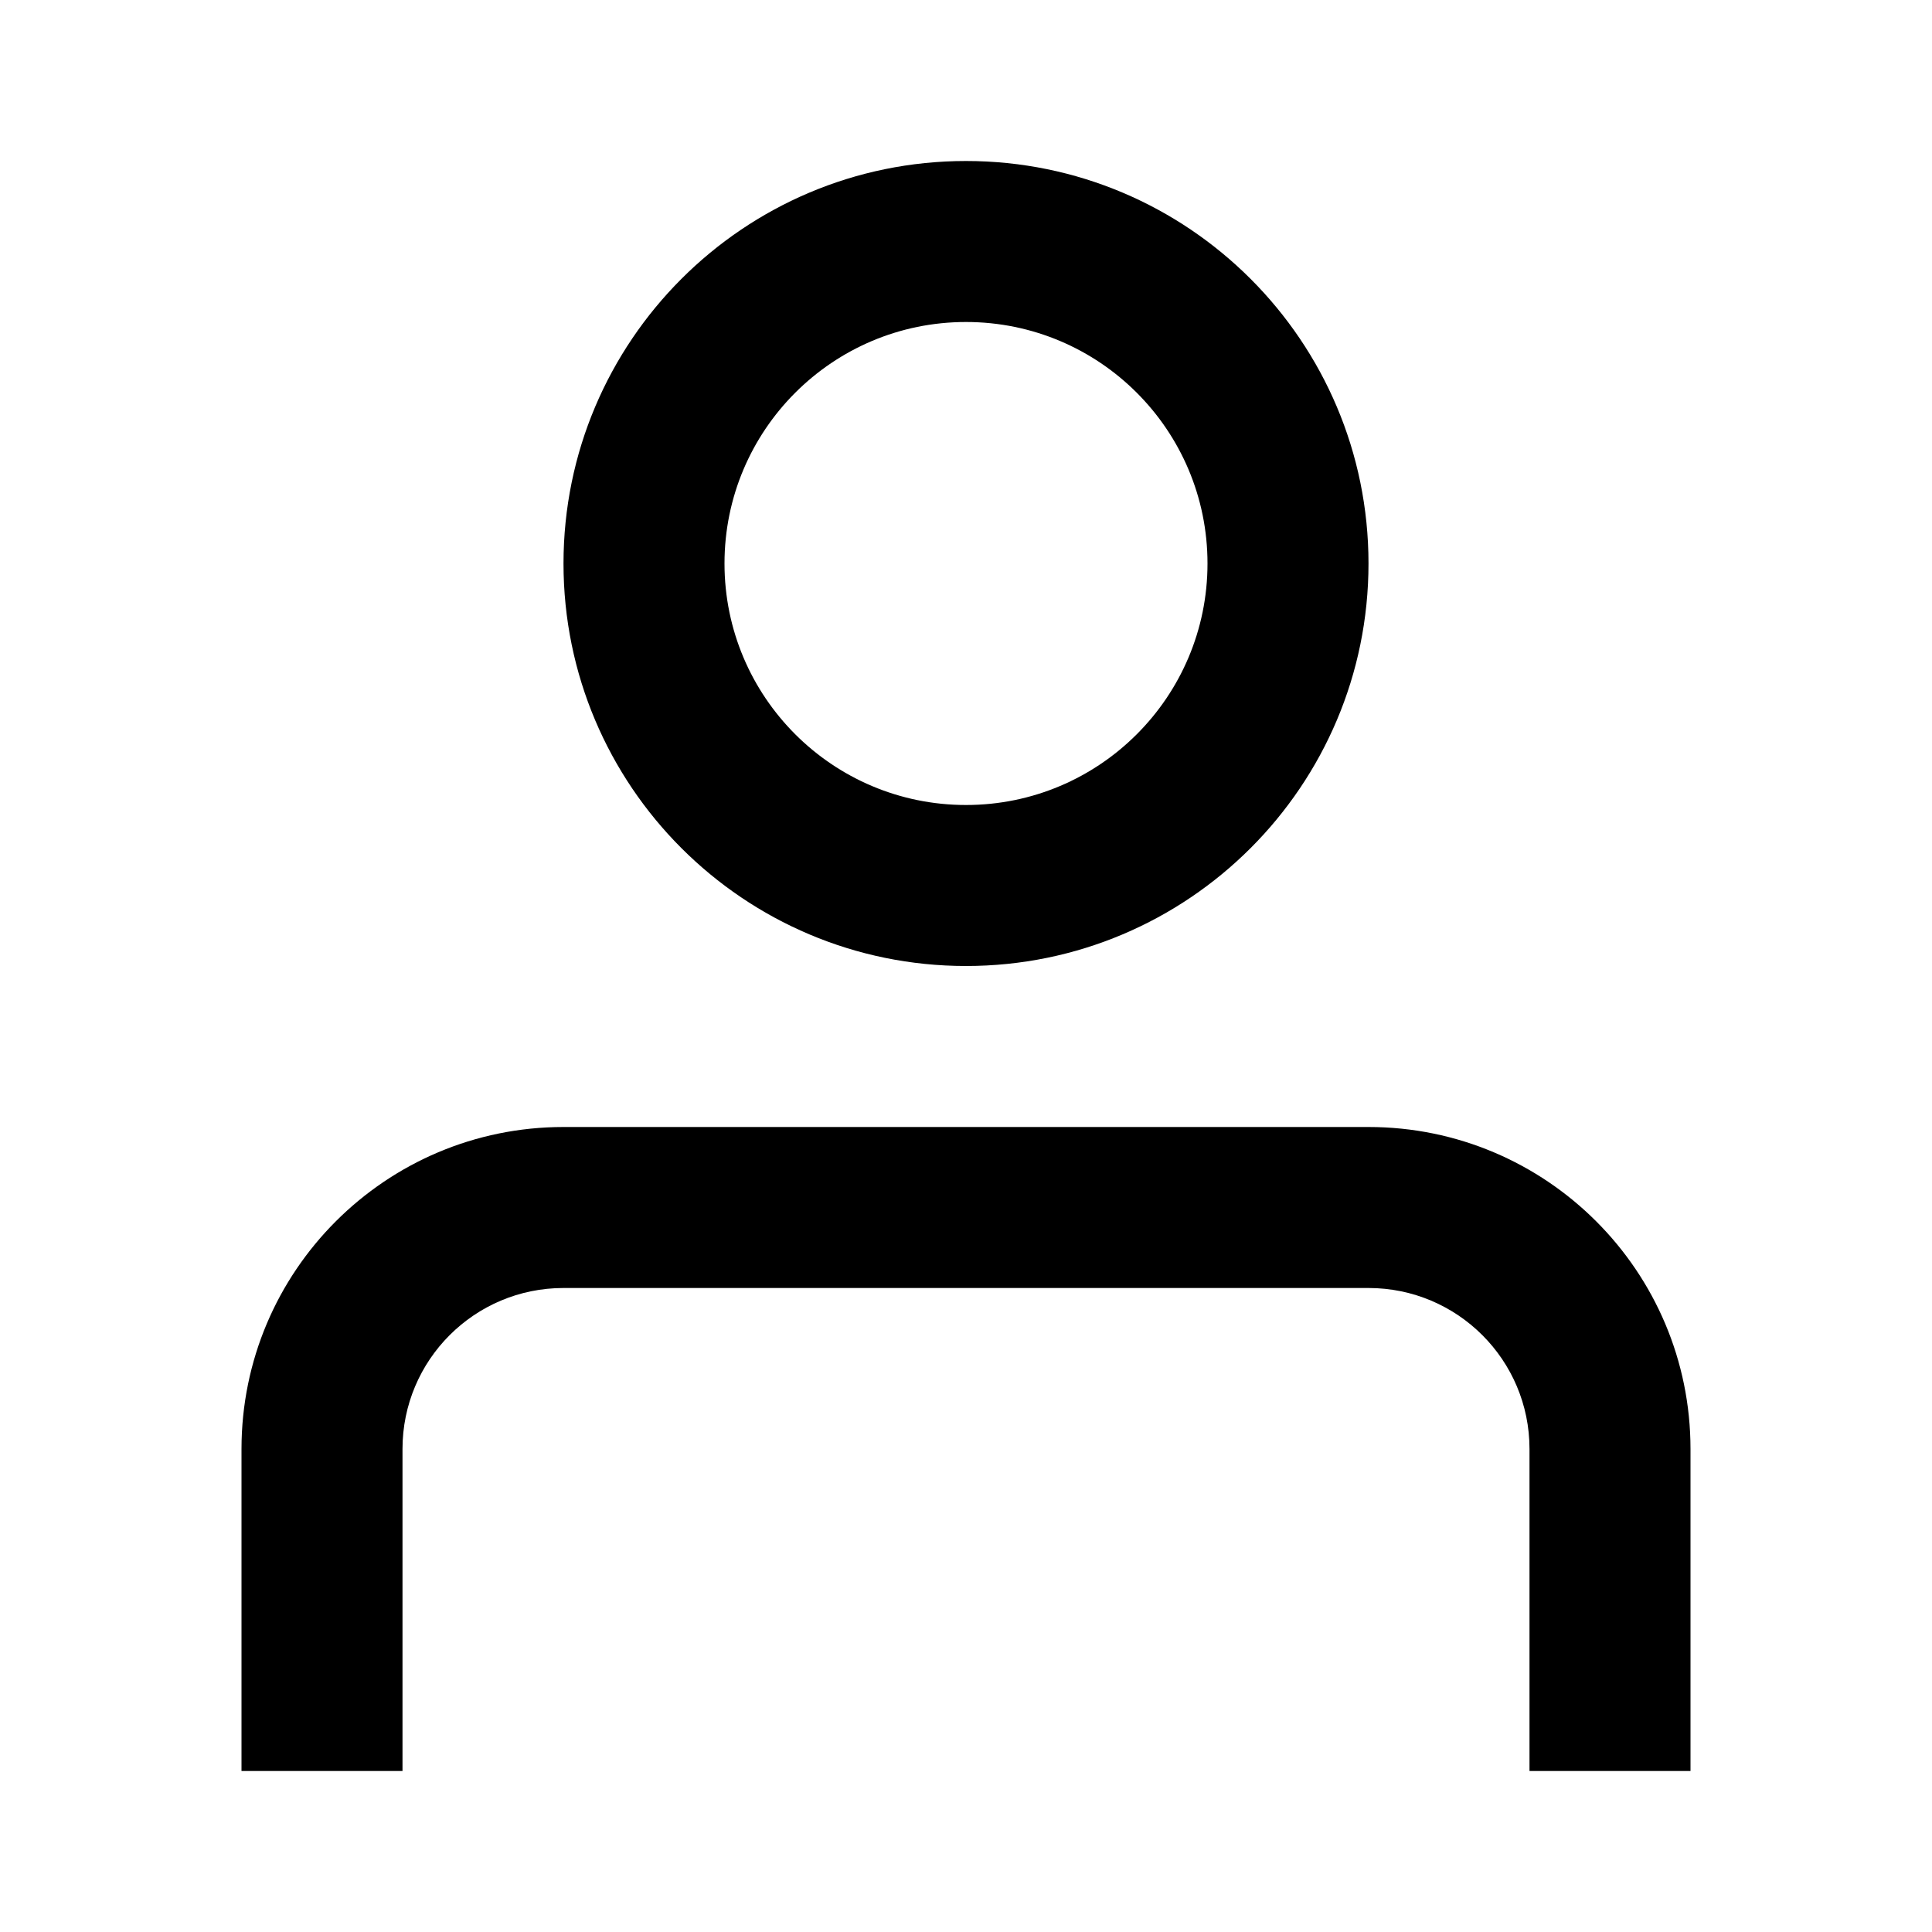<svg width="24" height="24" viewBox="0 0 24 24" fill="none" xmlns="http://www.w3.org/2000/svg">
<path fill-rule="evenodd" clip-rule="evenodd" d="M12 10C13.657 10 15 8.657 15 7C15 5.343 13.657 4 12 4C10.343 4 9 5.343 9 7C9 8.657 10.343 10 12 10ZM12 12C14.761 12 17 9.761 17 7C17 4.239 14.761 2 12 2C9.239 2 7 4.239 7 7C7 9.761 9.239 12 12 12Z" fill="black"/>
<path d="M7 16H17C18.105 16 19 16.895 19 18V22H21V18C21 15.791 19.209 14 17 14H7C4.791 14 3 15.791 3 18V22H5V18C5 16.895 5.895 16 7 16Z" fill="black"/>
</svg>
